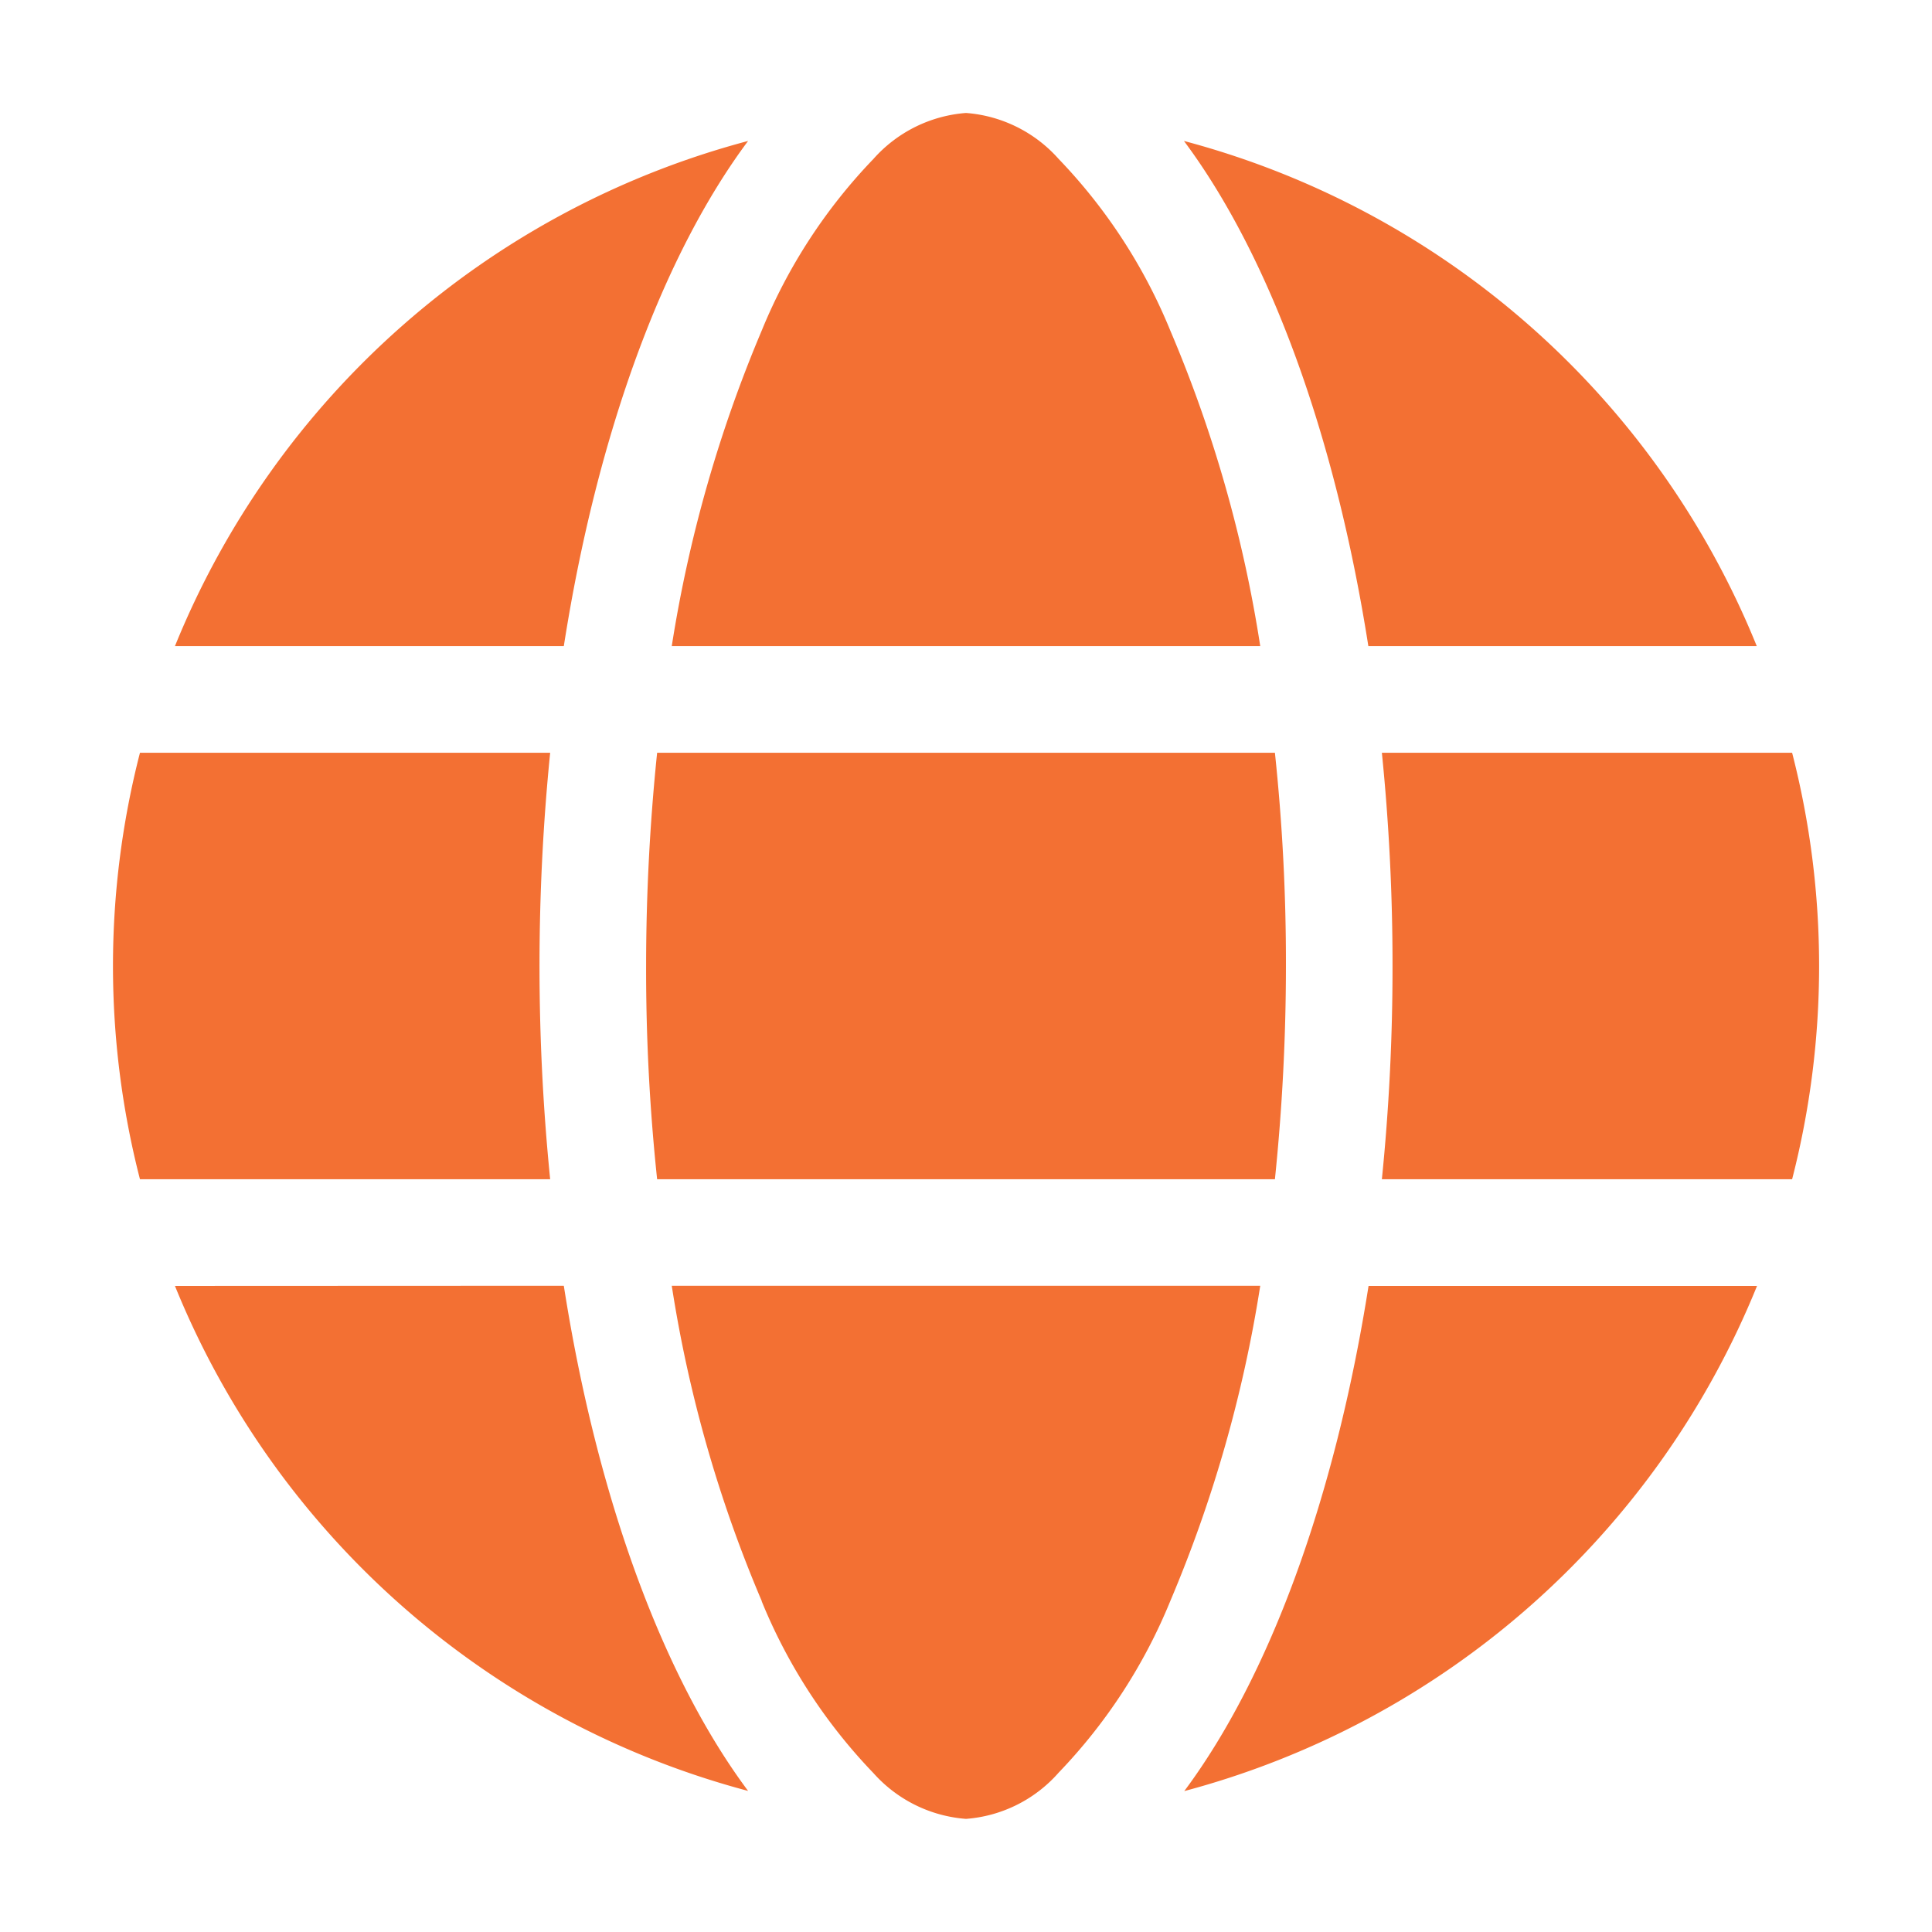 <svg xmlns="http://www.w3.org/2000/svg" xmlns:xlink="http://www.w3.org/1999/xlink" width="47" height="47" viewBox="0 0 47 47"><defs><clipPath id="clip-path"><rect id="Rectangle_111" data-name="Rectangle 111" width="47" height="47" transform="translate(440 2739)" fill="#f37033"></rect></clipPath></defs><g id="ic-services-Network-support" transform="translate(-440 -2739)"><g id="Mask_Group_10" data-name="Mask Group 10" clip-path="url(#clip-path)"><path id="globe-solid" d="M28.535,20.752a50.689,50.689,0,0,1-.268,5.188H13.238a48.481,48.481,0,0,1-.268-5.188,50.689,50.689,0,0,1,.268-5.188H28.267A48.481,48.481,0,0,1,28.535,20.752Zm2.335-5.188h9.979a20.825,20.825,0,0,1,0,10.376H30.869a51.218,51.218,0,0,0,.259-5.188A51.218,51.218,0,0,0,30.869,15.564ZM40,12.97h-9.46C29.726,7.79,28.121,3.453,26.054.681A20.793,20.793,0,0,1,39.989,12.97Zm-12.087,0H13.594a32.672,32.672,0,0,1,2.189-7.677A13.242,13.242,0,0,1,18.5,1.119,3.349,3.349,0,0,1,20.752,0a3.349,3.349,0,0,1,2.254,1.119,13.242,13.242,0,0,1,2.716,4.175A32.067,32.067,0,0,1,27.91,12.97Zm-16.942,0H1.508A20.806,20.806,0,0,1,15.451.681C13.384,3.453,11.779,7.79,10.968,12.97ZM.657,15.564h9.979a52.011,52.011,0,0,0,0,10.376H.657a20.825,20.825,0,0,1,0-10.376ZM15.783,36.2a32.1,32.1,0,0,1-2.189-7.669H27.91A32.485,32.485,0,0,1,25.722,36.2a13.242,13.242,0,0,1-2.716,4.175A3.331,3.331,0,0,1,20.752,41.5,3.349,3.349,0,0,1,18.5,40.386a13.242,13.242,0,0,1-2.716-4.175Zm-4.815-7.669c.811,5.18,2.416,9.517,4.483,12.289A20.806,20.806,0,0,1,1.508,28.535Zm29.029,0A20.81,20.81,0,0,1,26.062,40.824c2.067-2.772,3.664-7.109,4.483-12.289H40Z" transform="translate(442.748 2741.748)" fill="#f37033"></path></g></g></svg>